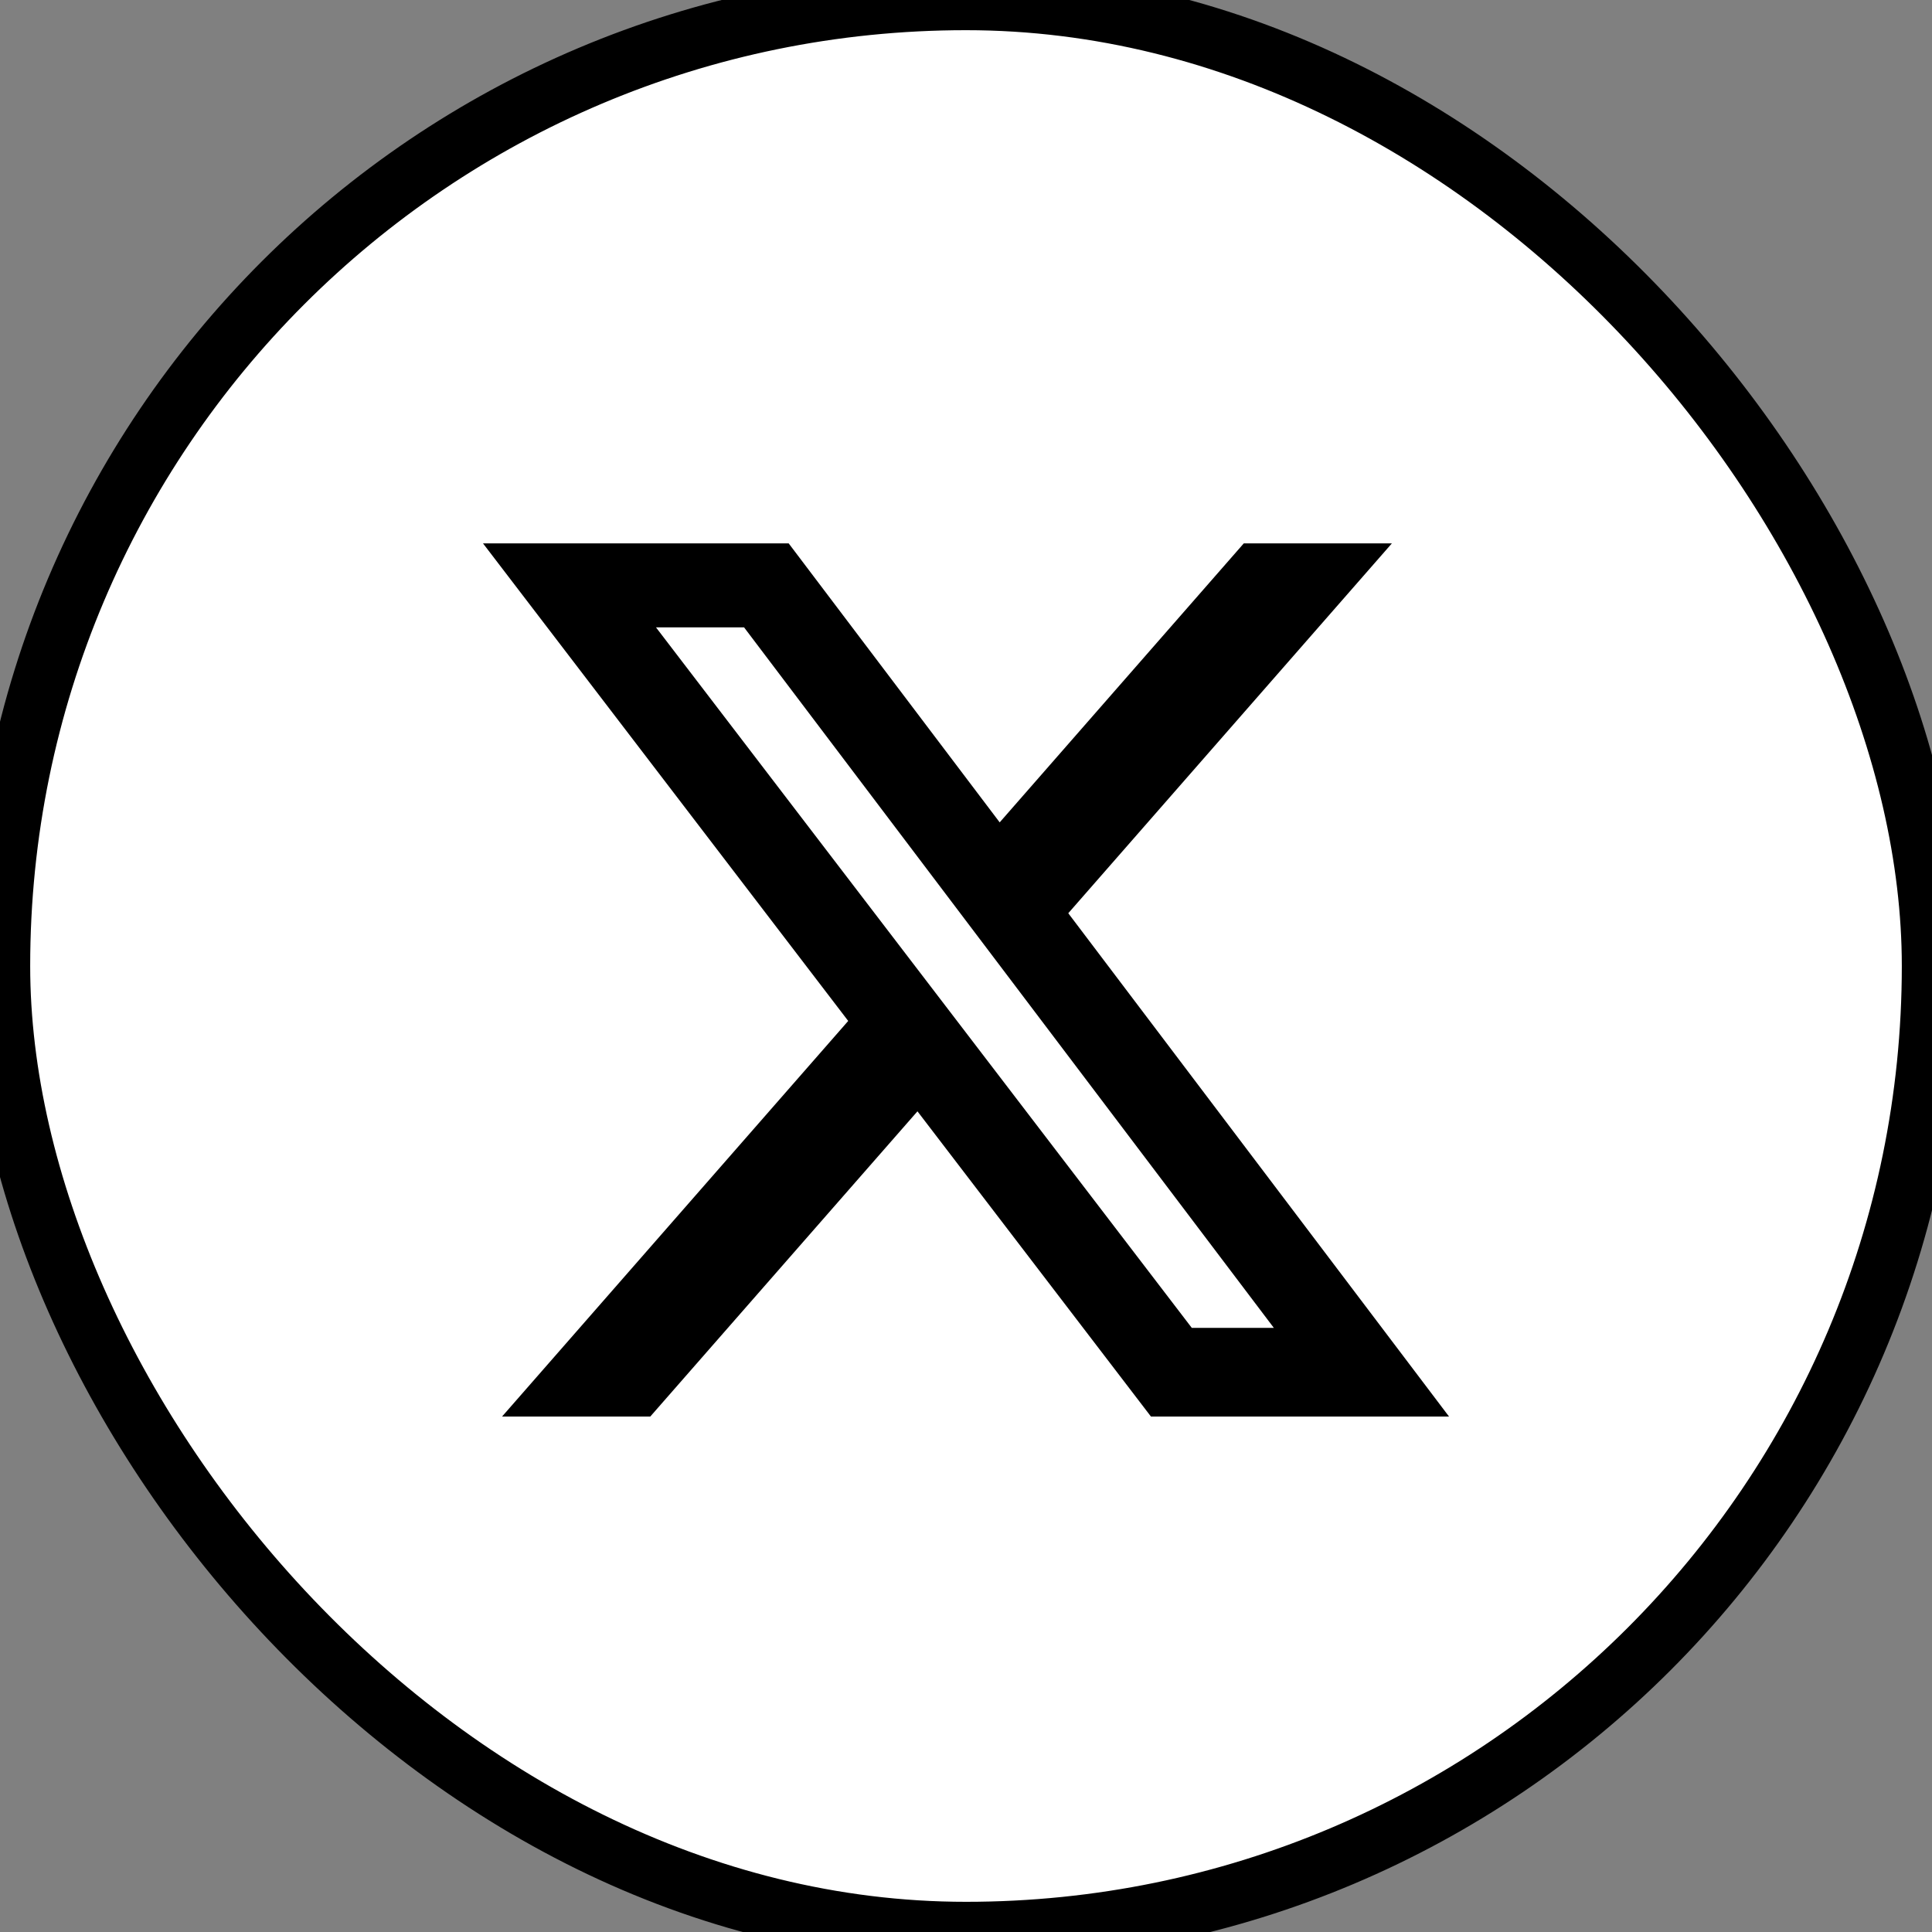 <svg width="32" height="32" viewBox="0 0 32 32" fill="none" xmlns="http://www.w3.org/2000/svg">
<rect x="0" y="0" width="32" height="32" fill="#808080" stroke="none"/>
<rect width="32" height="32" rx="16" fill="white"/>
<rect width="32" height="32" rx="16" stroke="black"/>
<path d="M20.601 9H23.054L17.694 15.126L24 23.462H19.063L15.196 18.407L10.771 23.462H8.316L14.049 16.91L8 9H13.063L16.558 13.621L20.601 9ZM19.74 21.994H21.099L12.324 10.391H10.865L19.74 21.994Z" fill="black"/>
</svg>

